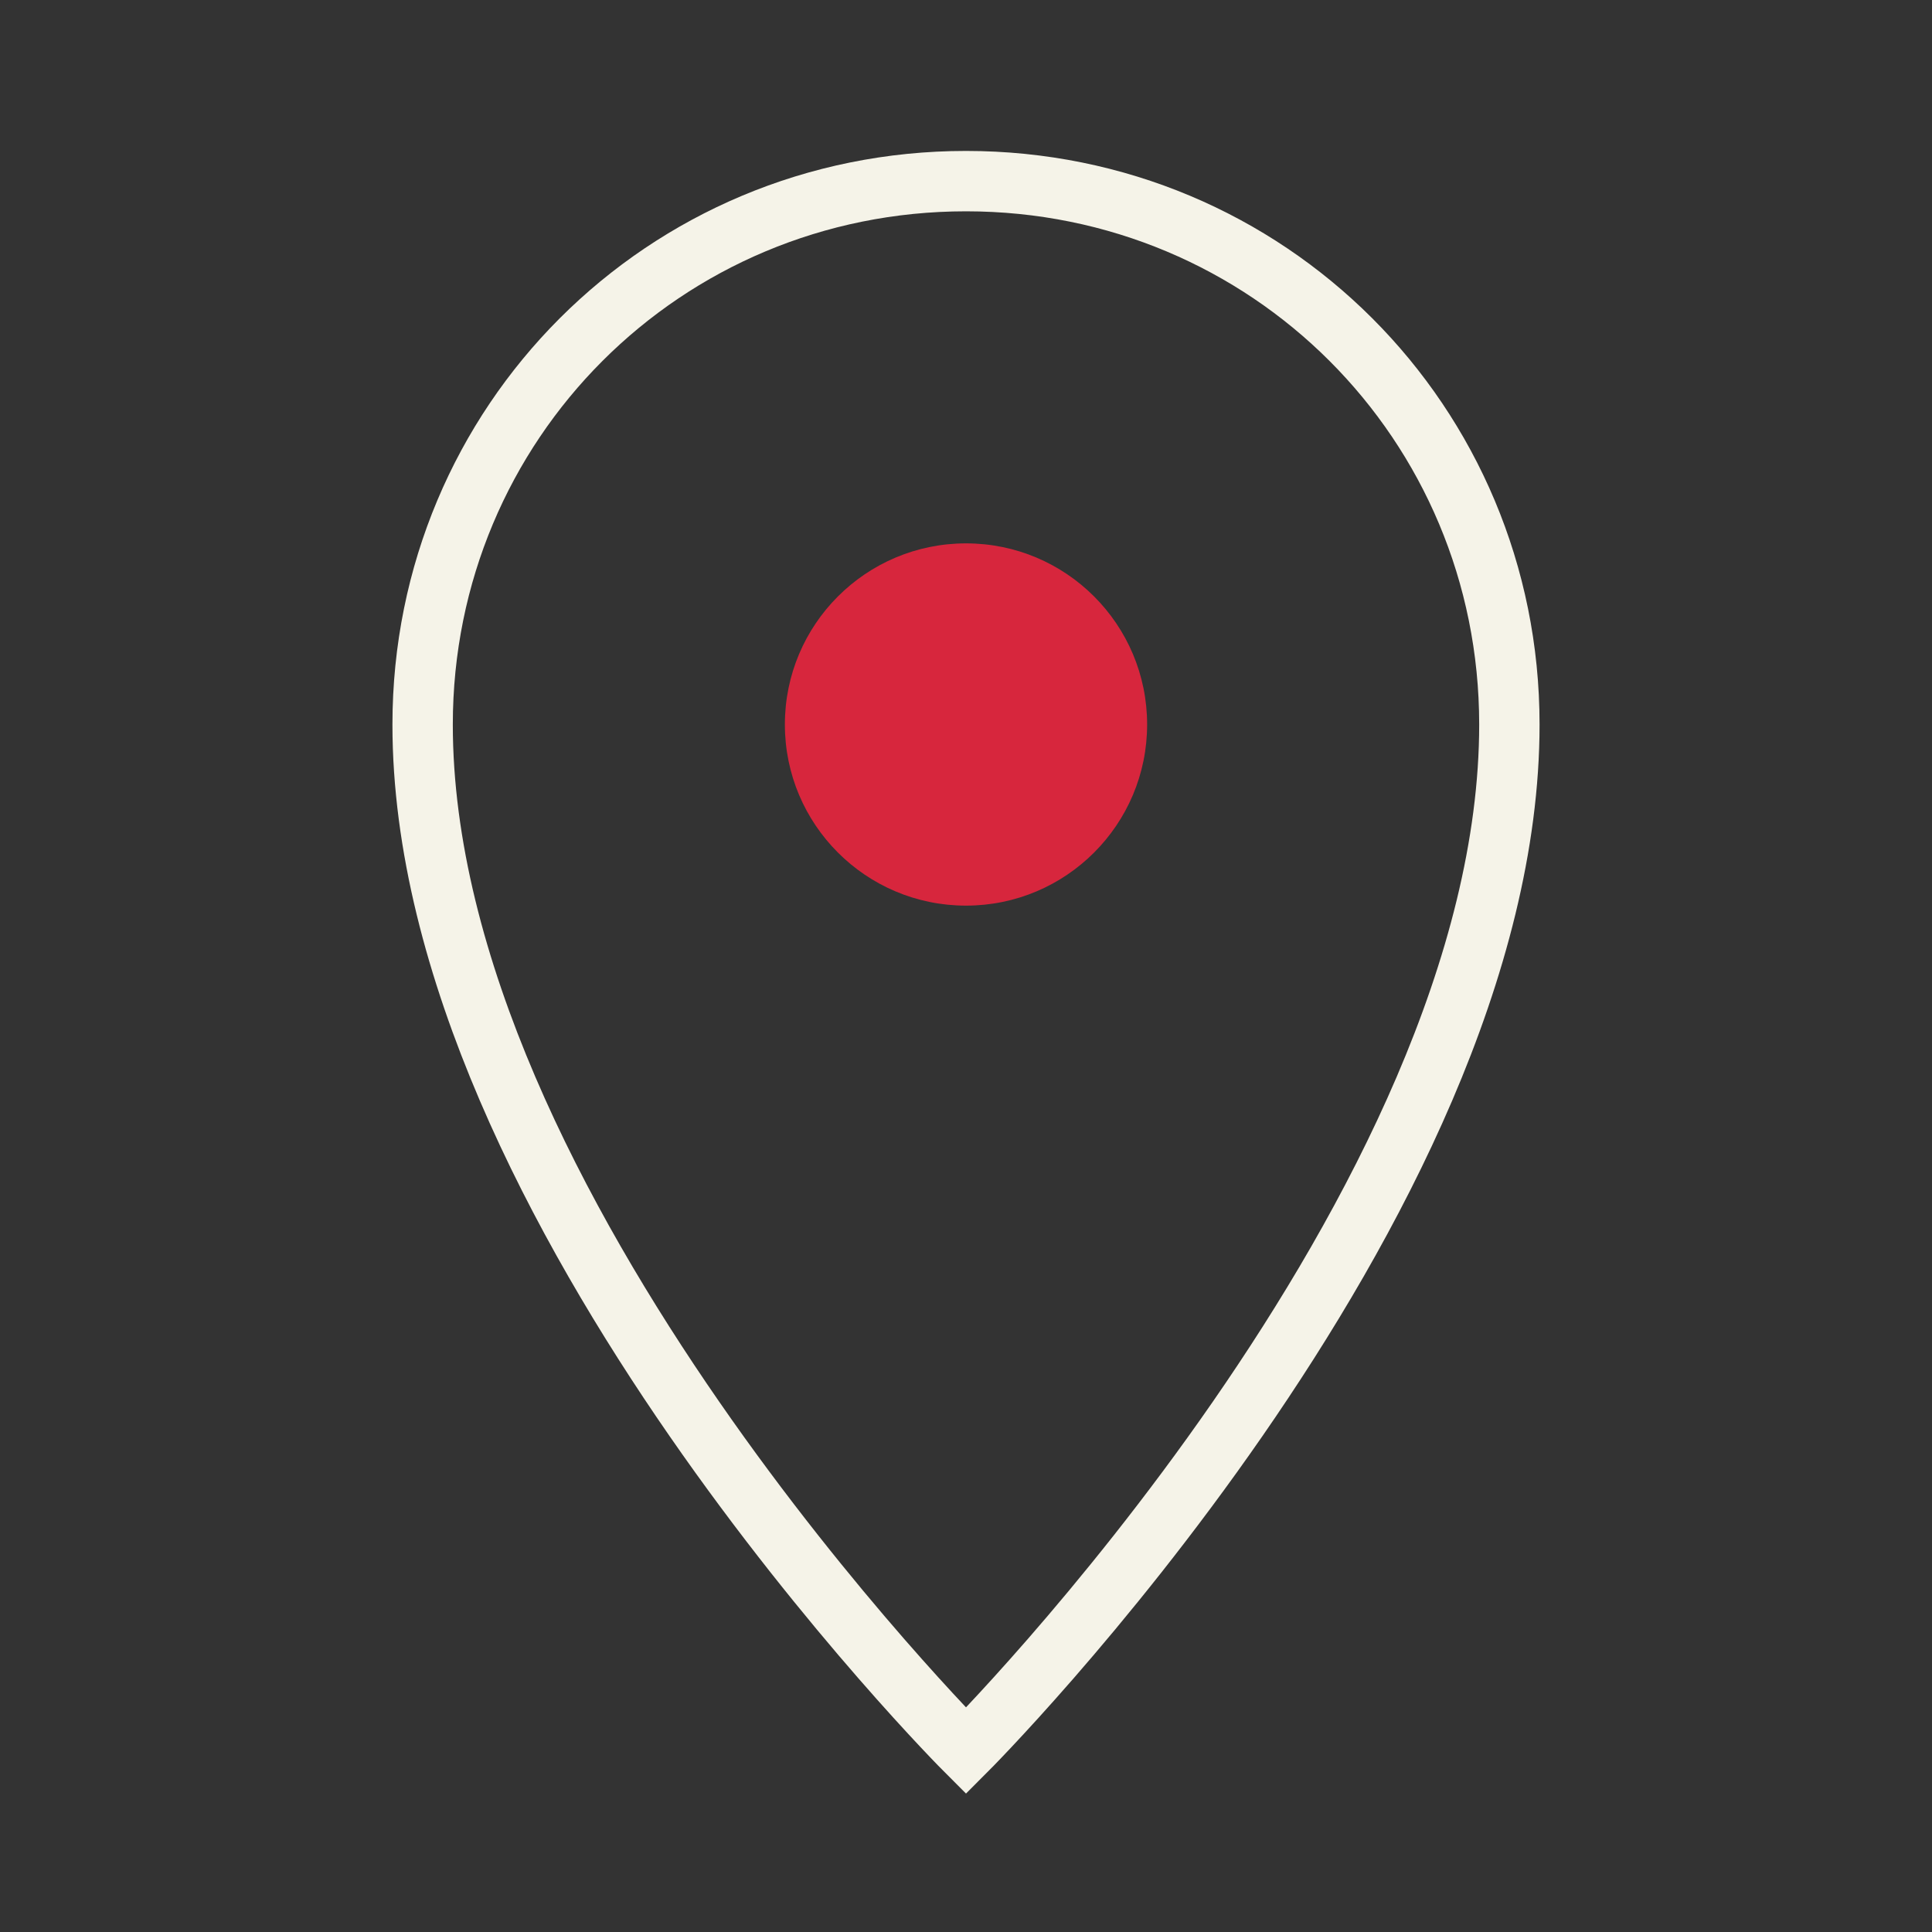 <?xml version="1.0" encoding="UTF-8"?>
<svg xmlns="http://www.w3.org/2000/svg" width="32" height="32" viewBox="0 0 32 32"><rect x="0" y="0" width="32" height="32" fill="#333333" stroke="none"/><path fill="none" stroke="#F5F3E8" d="M16 3c-5 0-9 4-9 9 0 8 9 17 9 17s9-9 9-17c0-5-4-9-9-9z"/><circle cx="16" cy="12" r="3" fill="#D7263D"/></svg>